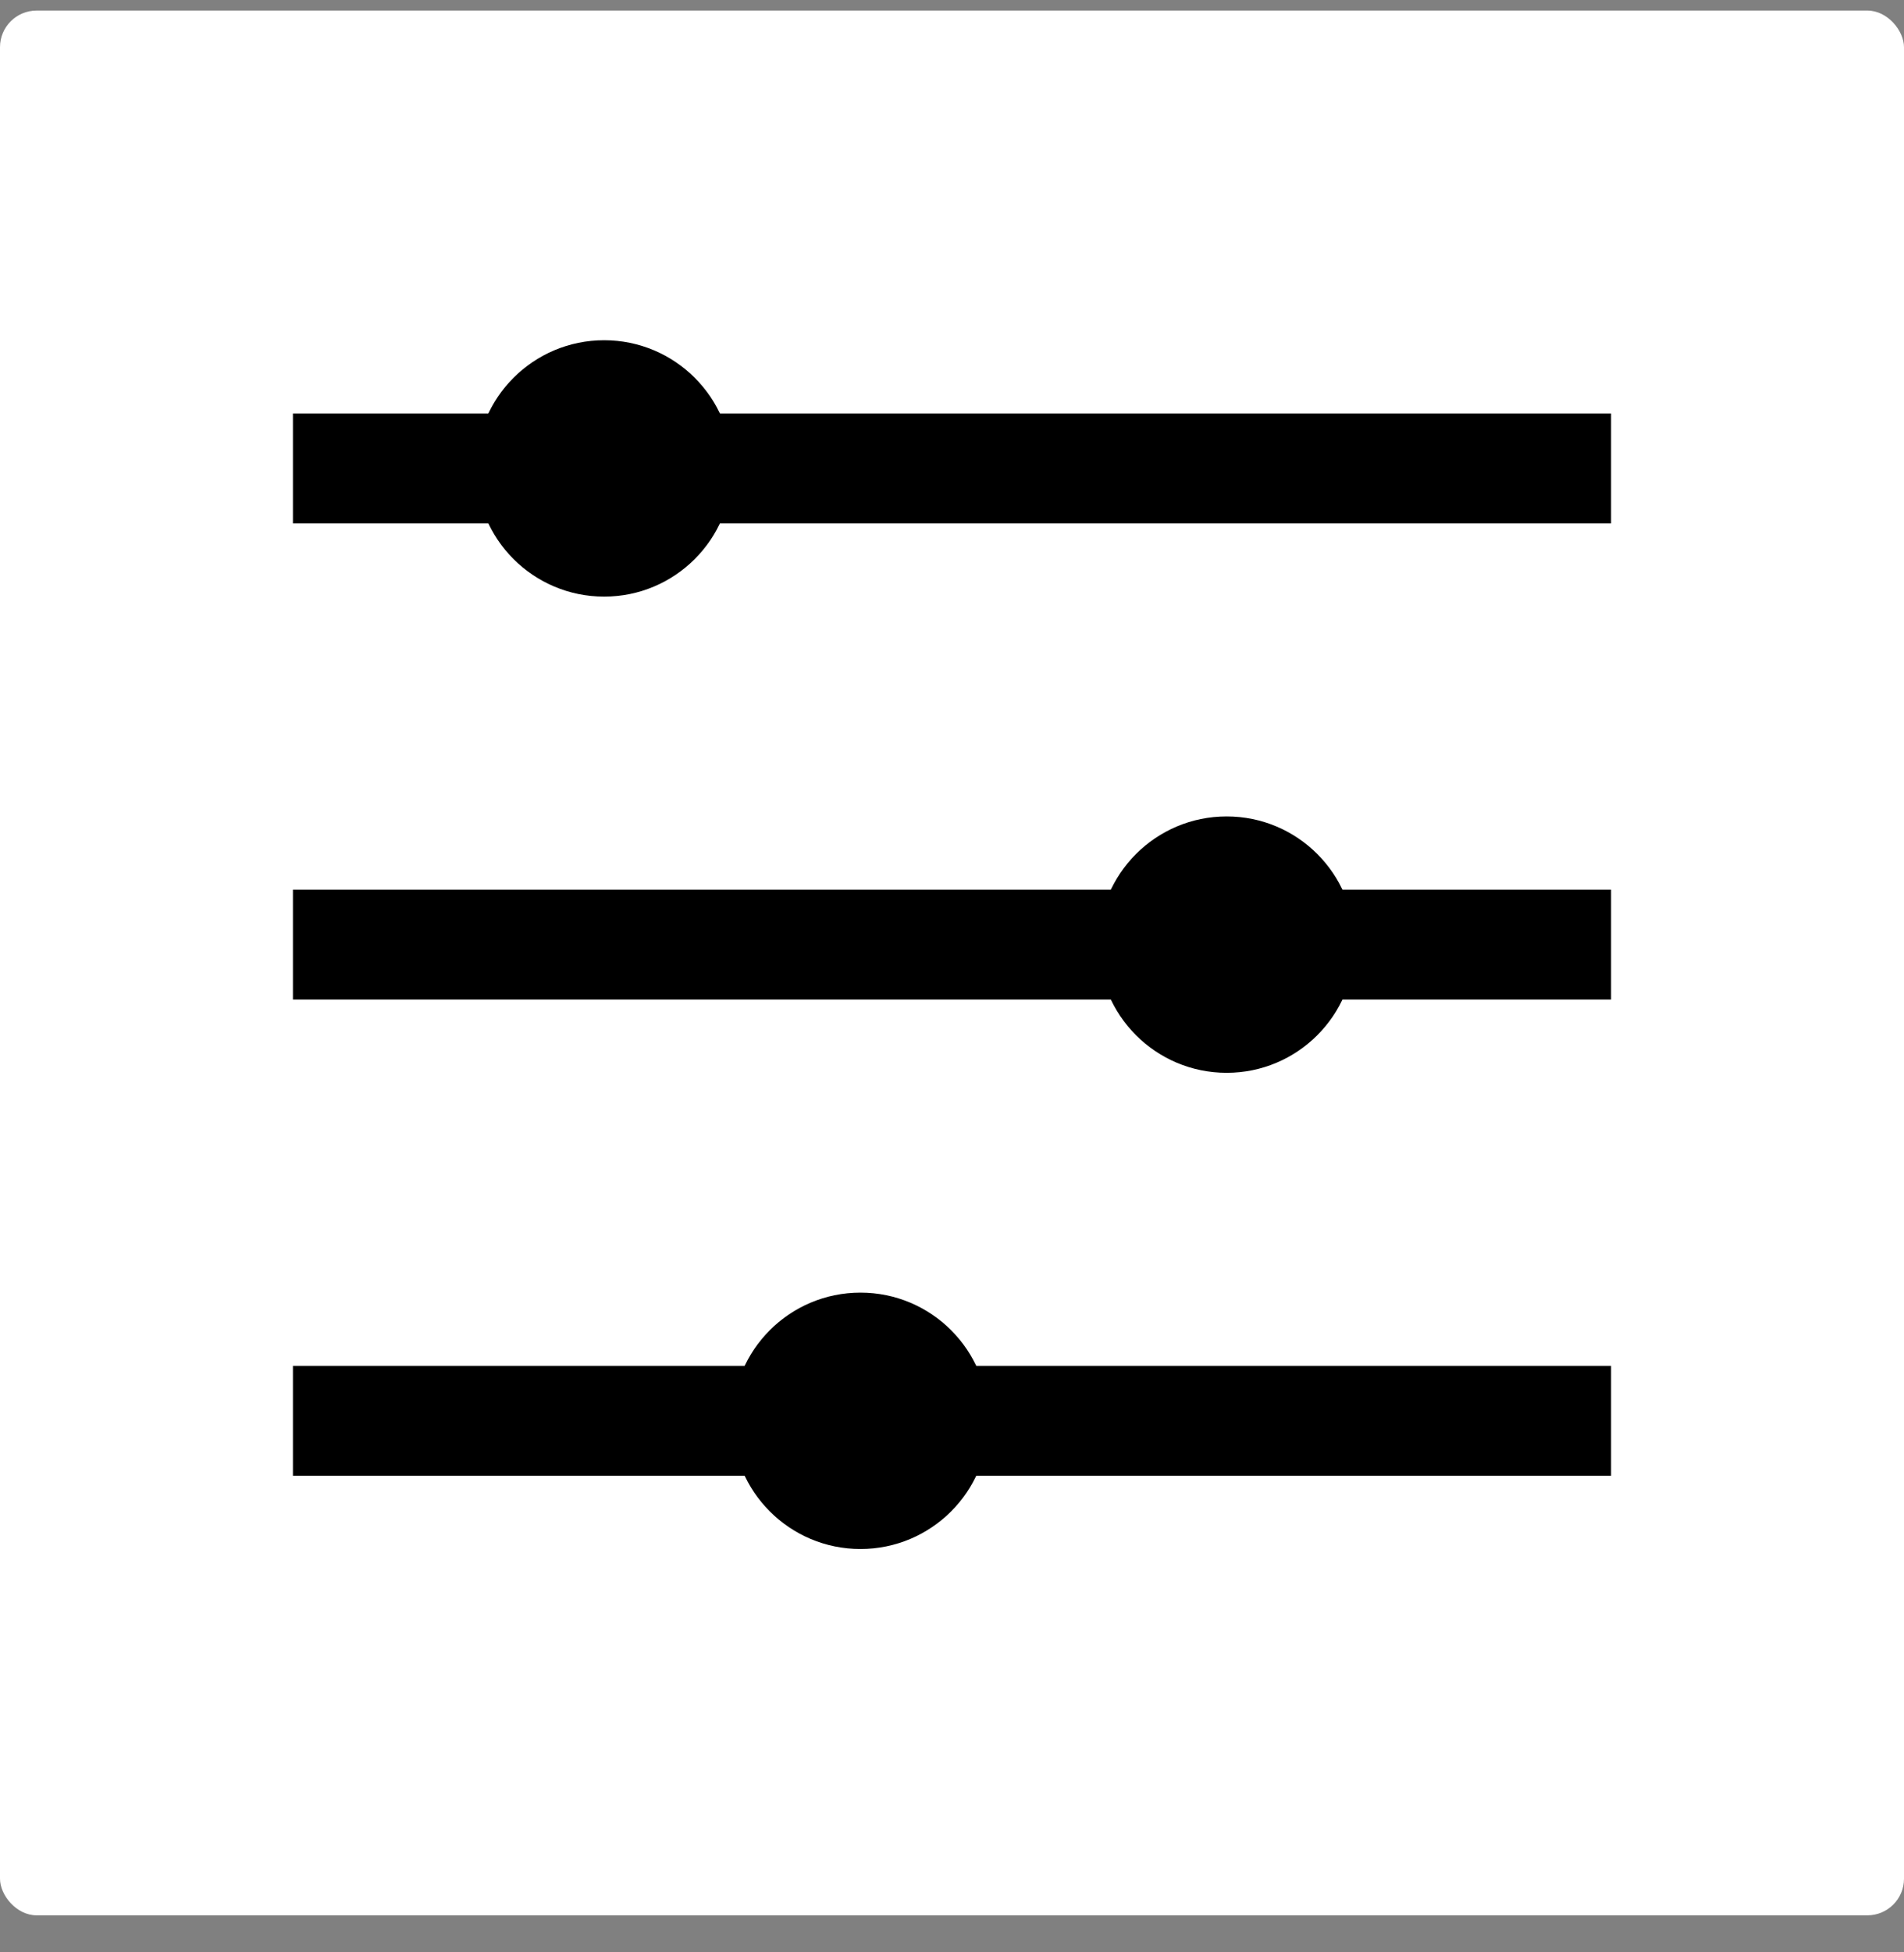 <svg width="40" height="41" viewBox="0 0 40 41" fill="none" xmlns="http://www.w3.org/2000/svg">
<rect x="0" y="0" width="40" height="41" fill="#808080" stroke="none"/>
<rect y="0.222" width="40" height="40" rx="0.769" fill="white"/>
<rect x="6.154" y="8.683" width="27.692" height="2.308" fill="black"/>
<circle cx="12.692" cy="9.837" r="2.692" fill="black"/>
<rect x="6.154" y="18.683" width="27.692" height="2.308" fill="black"/>
<circle cx="25.77" cy="19.837" r="2.692" fill="black"/>
<rect x="6.154" y="28.683" width="27.692" height="2.308" fill="black"/>
<circle cx="18.077" cy="29.837" r="2.692" fill="black"/>
</svg>
